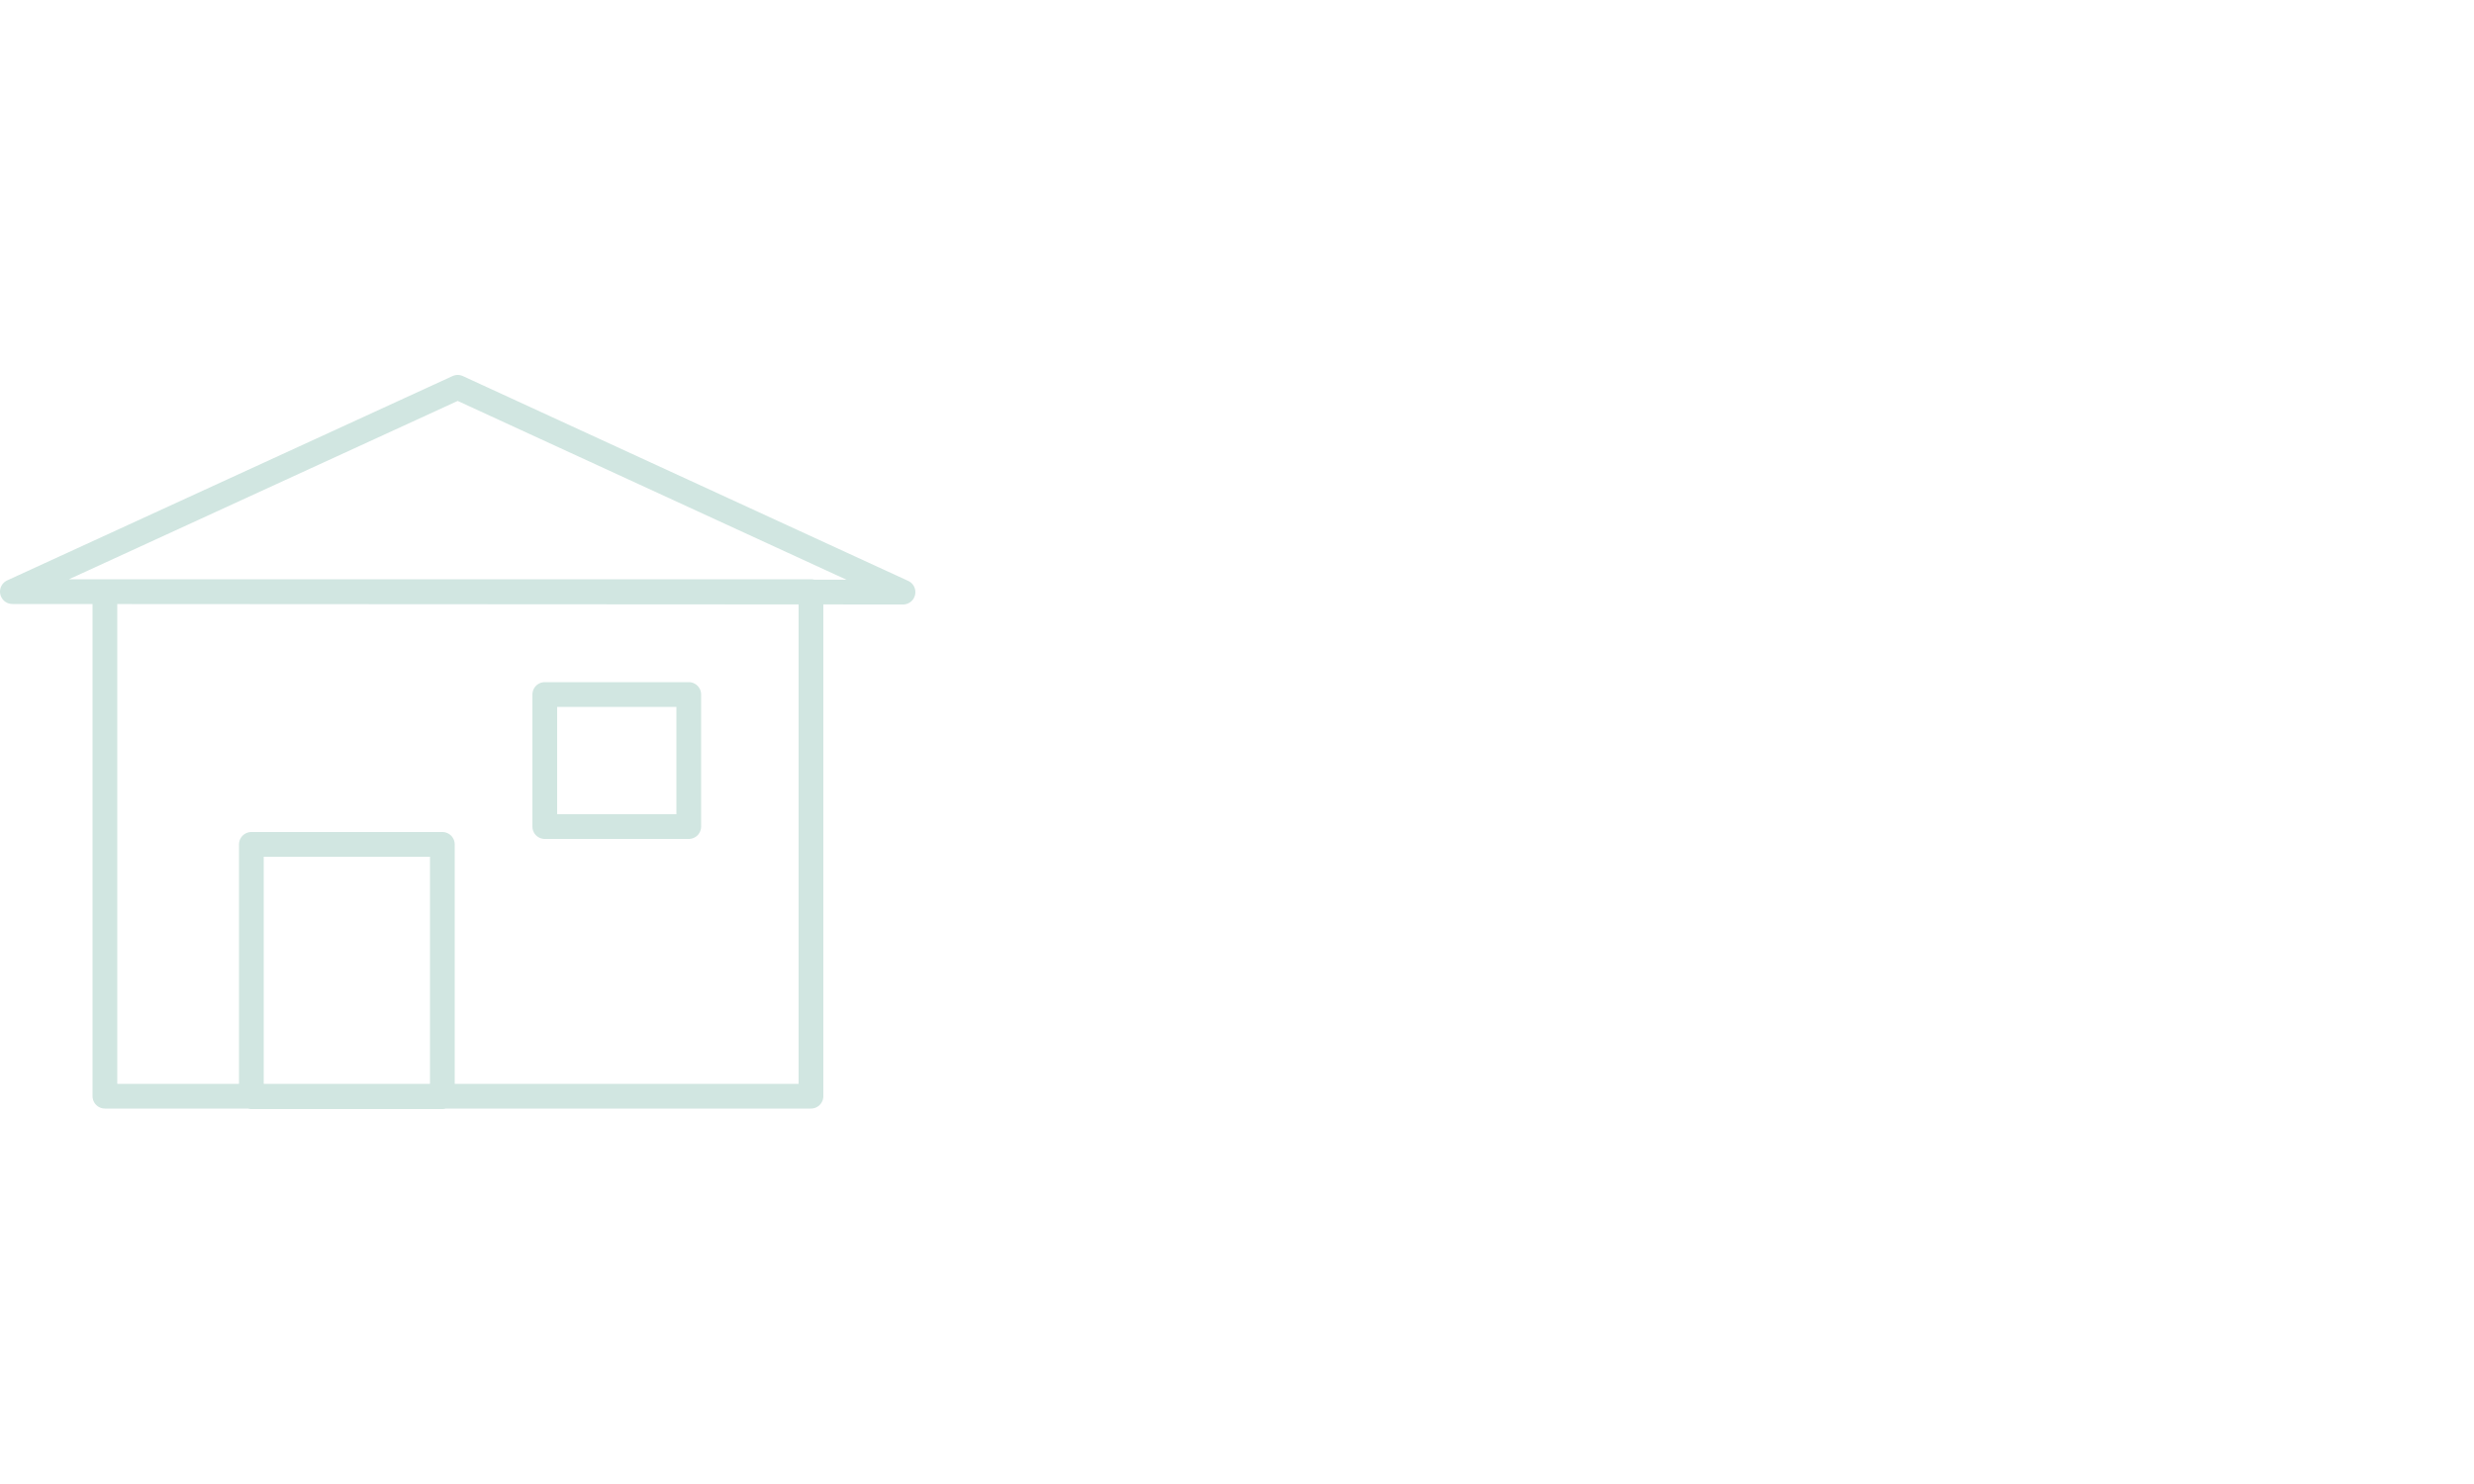 <?xml version="1.0" encoding="utf-8"?>
<!-- Generator: Adobe Illustrator 25.2.2, SVG Export Plug-In . SVG Version: 6.00 Build 0)  -->
<svg version="1.1" id="a" xmlns="http://www.w3.org/2000/svg" xmlns:xlink="http://www.w3.org/1999/xlink" x="0px" y="0px"
	 viewBox="0 0 500 300" style="enable-background:new 0 0 500 300;" xml:space="preserve">
<style type="text/css">
	
		.st0{opacity:0.18;fill:none;stroke:#007859;stroke-width:5;stroke-linecap:round;stroke-linejoin:round;enable-background:new    ;}
</style>
<path class="st0" d="M163.8,221.6H21.2v-102h142.7V221.6L163.8,221.6z M139.2,140.4h-29.1v26.7h29.1V140.4z M182.5,119.7l-90-41.4
	l-90,41.3L182.5,119.7L182.5,119.7z M89.4,170.7H50.8v51h38.6V170.7z"/>
</svg>

